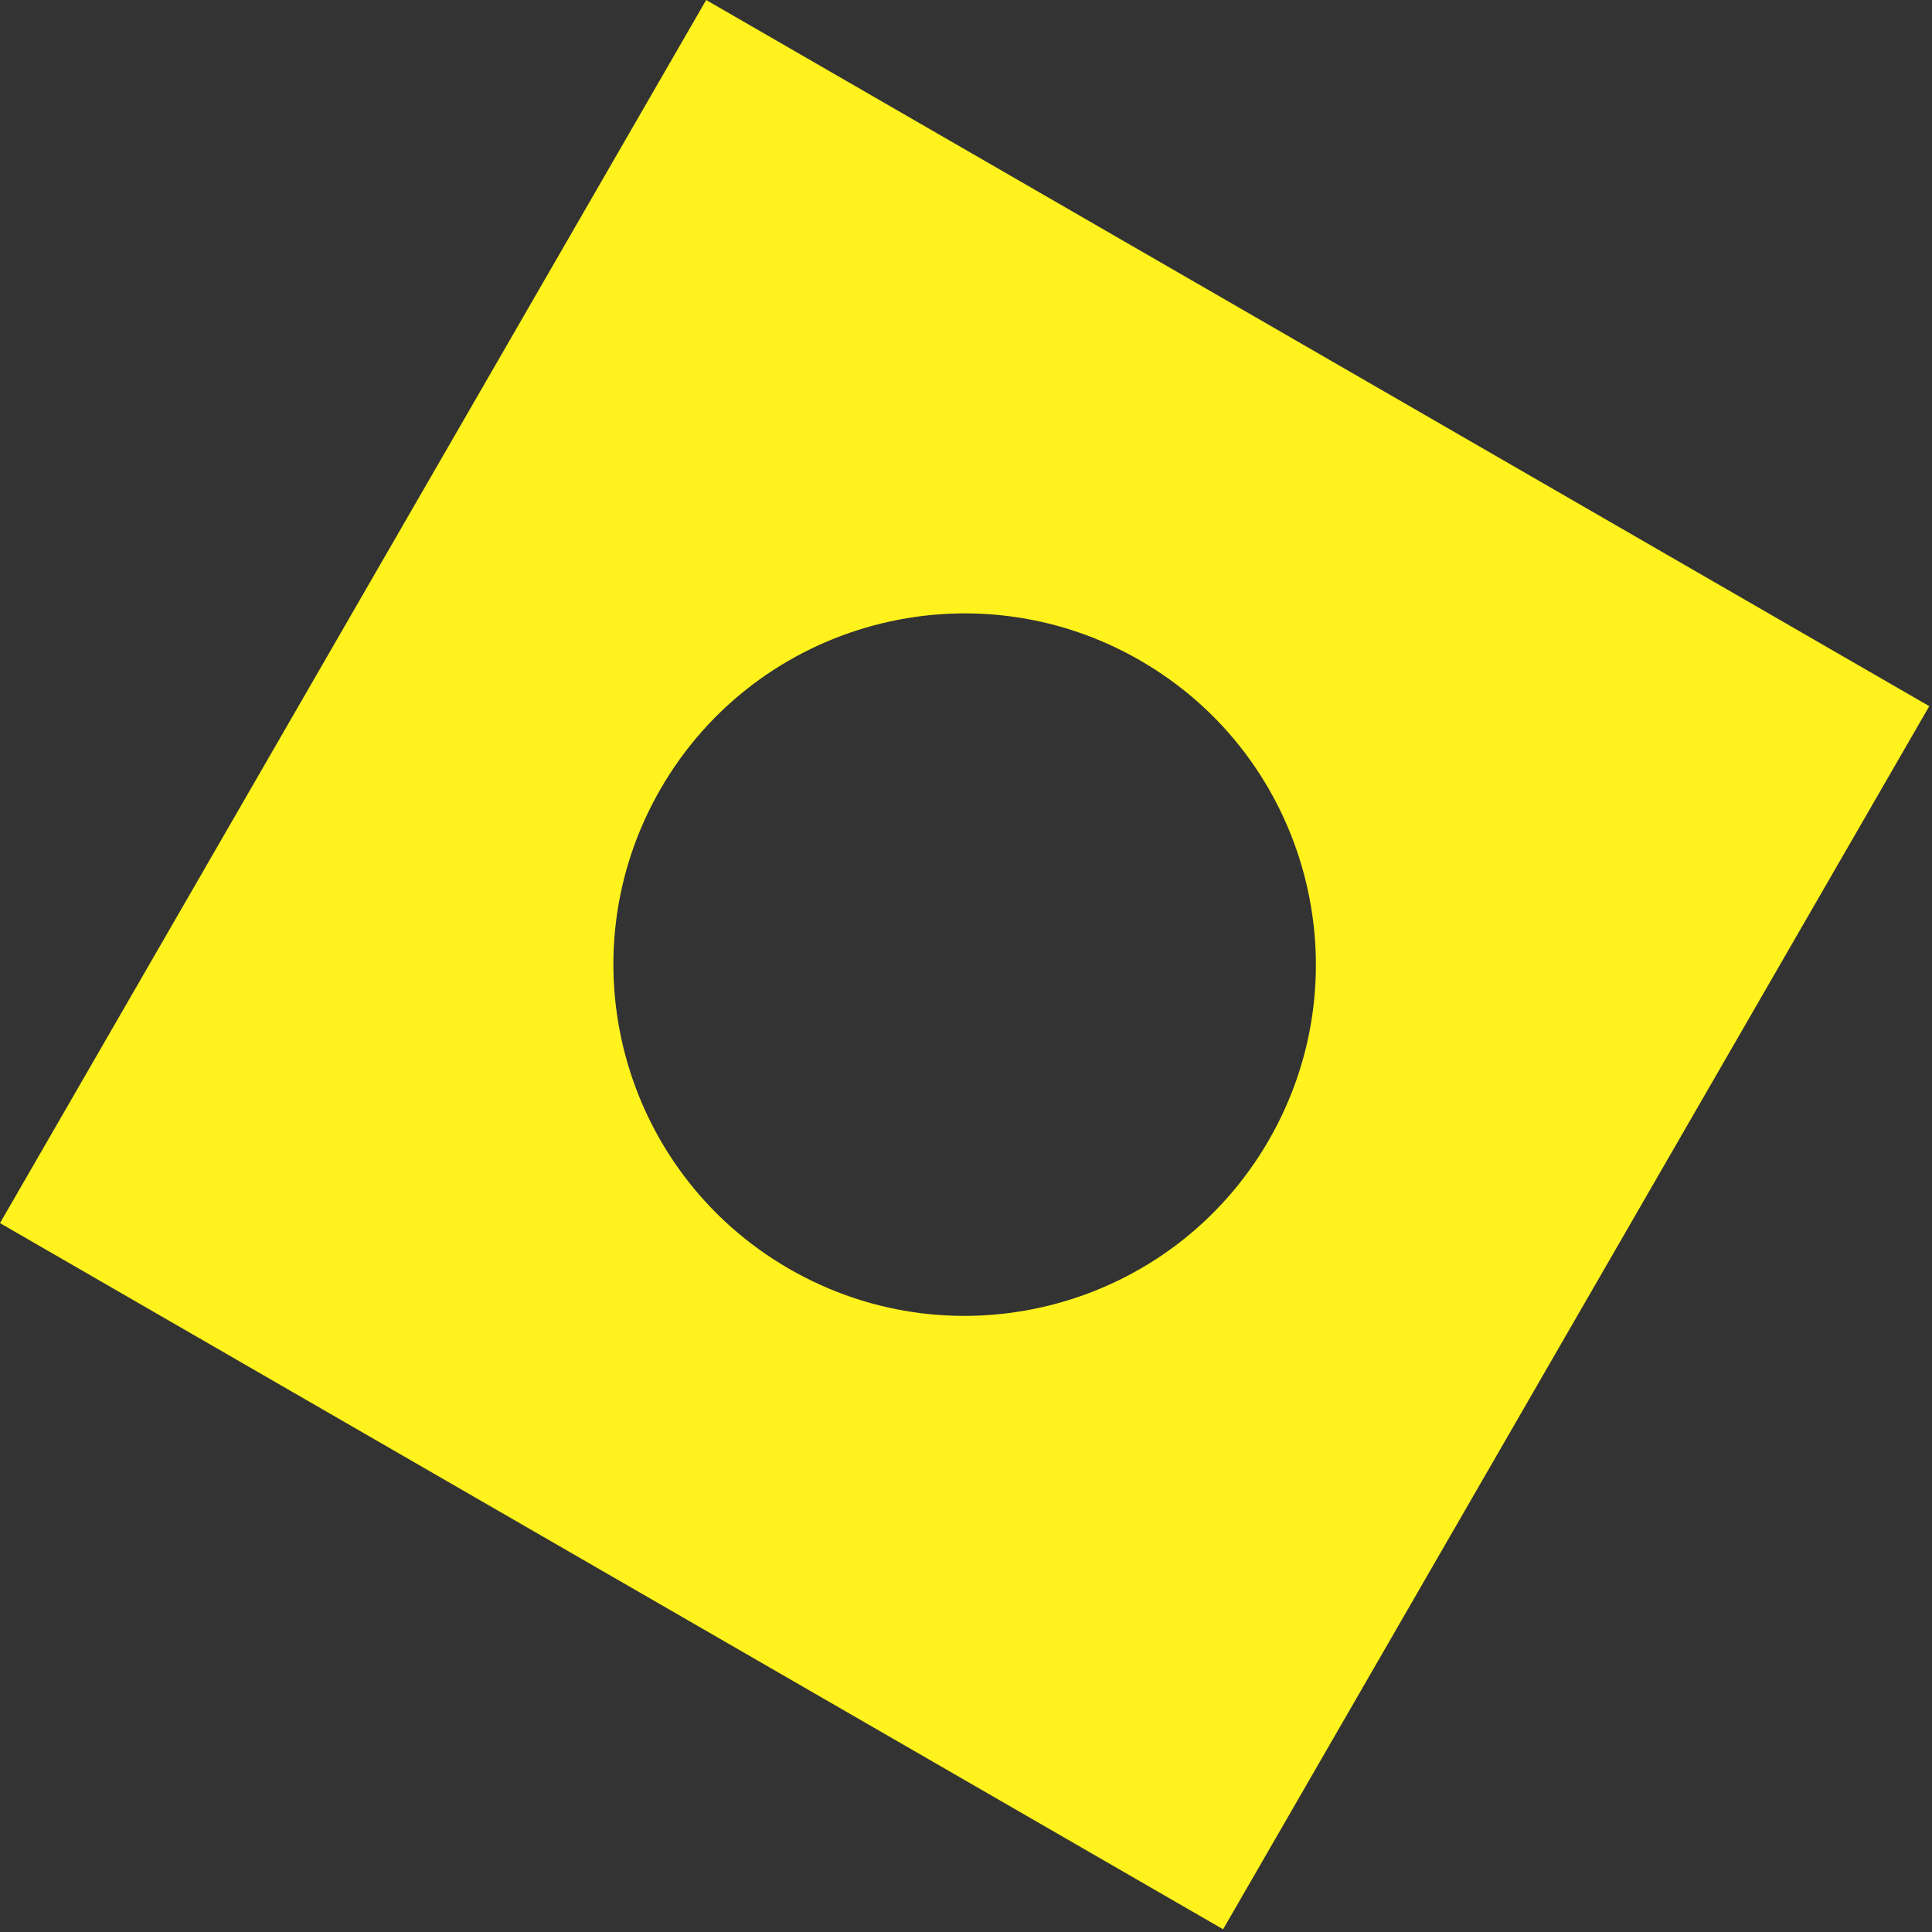 <?xml version="1.0" encoding="UTF-8"?>
<svg id="_レイヤー_1" data-name="レイヤー_1" xmlns="http://www.w3.org/2000/svg" width="174" height="174" viewBox="0 0 174 174">
  <rect x="0" y="0" width="174" height="174" fill="#333333" stroke="none"/>
  <path d="M63.599,0L0,110.156l110.156,63.599,63.599-110.156L63.599,0ZM71.063,114.269c-15.128-8.734-20.311-28.078-11.577-43.206,8.734-15.128,28.078-20.311,43.206-11.577,15.128,8.734,20.311,28.078,11.577,43.206-8.734,15.128-28.078,20.311-43.206,11.577Z" fill="#fff21d"/>
</svg>